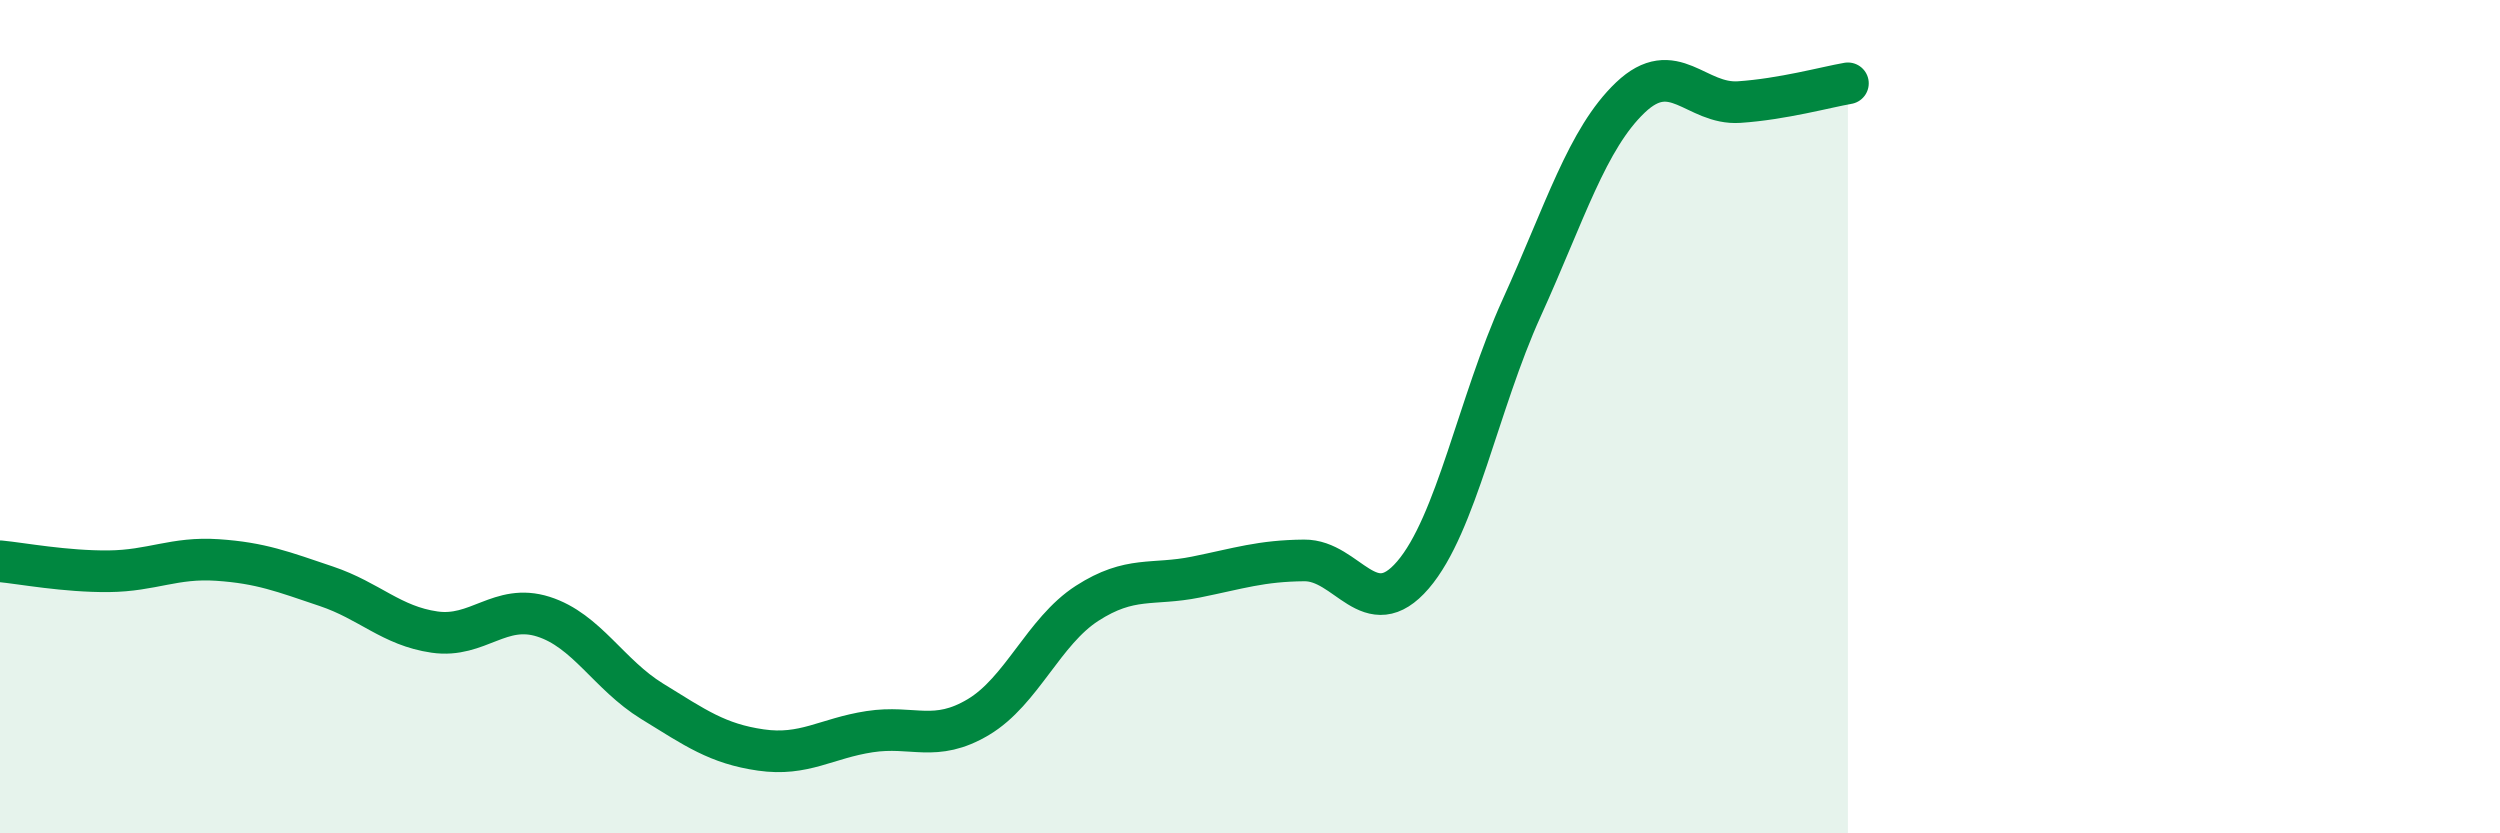 
    <svg width="60" height="20" viewBox="0 0 60 20" xmlns="http://www.w3.org/2000/svg">
      <path
        d="M 0,13.47 C 0.52,13.52 1.57,13.72 2.61,13.71 C 3.65,13.7 4.18,13.37 5.22,13.44 C 6.26,13.51 6.79,13.72 7.83,14.07 C 8.87,14.42 9.39,15.02 10.43,15.17 C 11.47,15.32 12,14.47 13.04,14.8 C 14.08,15.13 14.61,16.19 15.65,16.83 C 16.69,17.47 17.22,17.85 18.26,18 C 19.3,18.15 19.83,17.72 20.87,17.56 C 21.91,17.4 22.44,17.83 23.48,17.21 C 24.52,16.59 25.05,15.15 26.09,14.48 C 27.13,13.81 27.66,14.06 28.7,13.85 C 29.74,13.64 30.26,13.46 31.3,13.45 C 32.34,13.44 32.87,15.01 33.91,13.8 C 34.95,12.59 35.48,9.68 36.52,7.39 C 37.56,5.1 38.09,3.33 39.13,2.34 C 40.17,1.35 40.7,2.52 41.74,2.45 C 42.78,2.38 43.83,2.09 44.35,2L44.35 20L0 20Z"
        fill="#008740"
        opacity="0.1"
        stroke-linecap="round"
        stroke-linejoin="round"
      />
      <path
        d="M 0,13.47 C 0.52,13.52 1.57,13.72 2.61,13.71 C 3.65,13.7 4.18,13.37 5.22,13.44 C 6.26,13.51 6.79,13.72 7.83,14.07 C 8.87,14.42 9.39,15.02 10.43,15.17 C 11.47,15.32 12,14.47 13.04,14.8 C 14.08,15.13 14.61,16.19 15.65,16.83 C 16.69,17.47 17.22,17.85 18.26,18 C 19.3,18.15 19.83,17.72 20.87,17.56 C 21.91,17.4 22.44,17.83 23.48,17.21 C 24.52,16.59 25.05,15.15 26.09,14.48 C 27.13,13.81 27.66,14.06 28.7,13.85 C 29.74,13.64 30.26,13.46 31.3,13.45 C 32.34,13.44 32.87,15.01 33.91,13.8 C 34.95,12.59 35.48,9.68 36.52,7.39 C 37.56,5.1 38.09,3.33 39.13,2.34 C 40.17,1.35 40.7,2.52 41.74,2.45 C 42.78,2.38 43.83,2.09 44.35,2"
        stroke="#008740"
        stroke-width="1"
        fill="none"
        stroke-linecap="round"
        stroke-linejoin="round"
      />
    </svg>
  